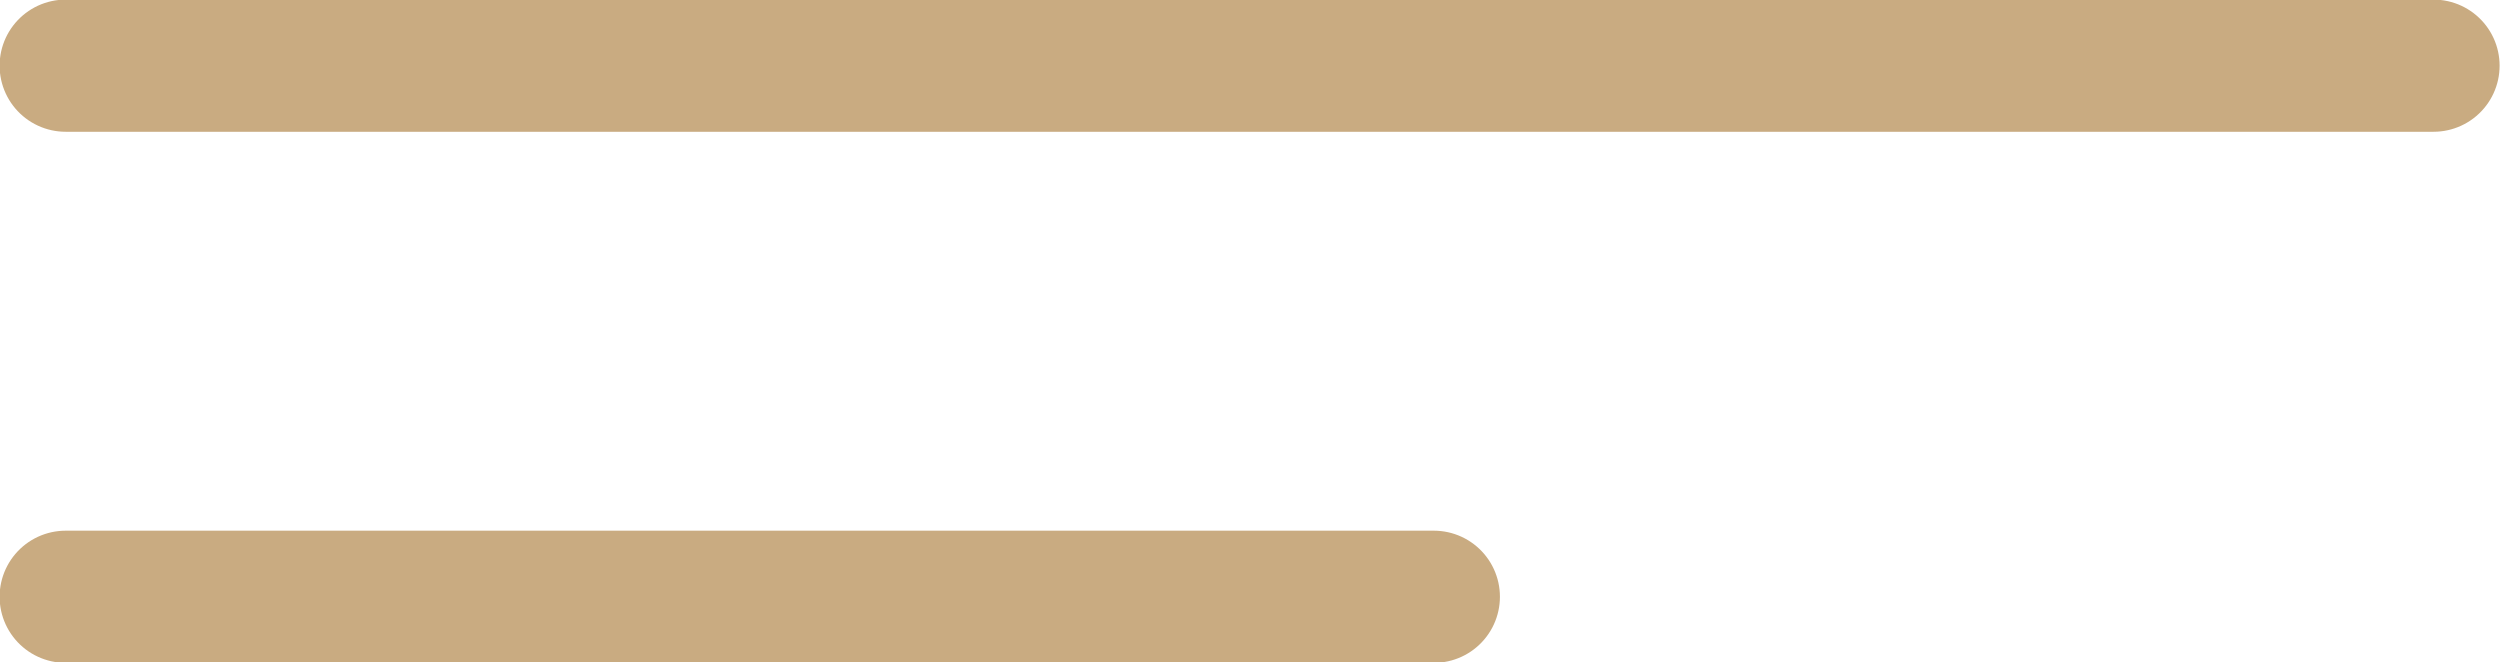 <?xml version="1.0" encoding="UTF-8"?> <svg xmlns="http://www.w3.org/2000/svg" id="Warstwa_2" viewBox="0 0 31.21 8.27"><defs><style>.cls-1{fill:none;stroke:#c9ab81;stroke-linecap:round;stroke-linejoin:round;stroke-width:1.65px;}</style></defs><g id="Warstwa_2-2"><g id="Warstwa_2-2"><g id="Icons"><line class="cls-1" x1=".82" y1=".82" x2="30.38" y2=".82"></line><line class="cls-1" x1=".82" y1="7.45" x2="17.9" y2="7.45"></line></g></g></g></svg> 